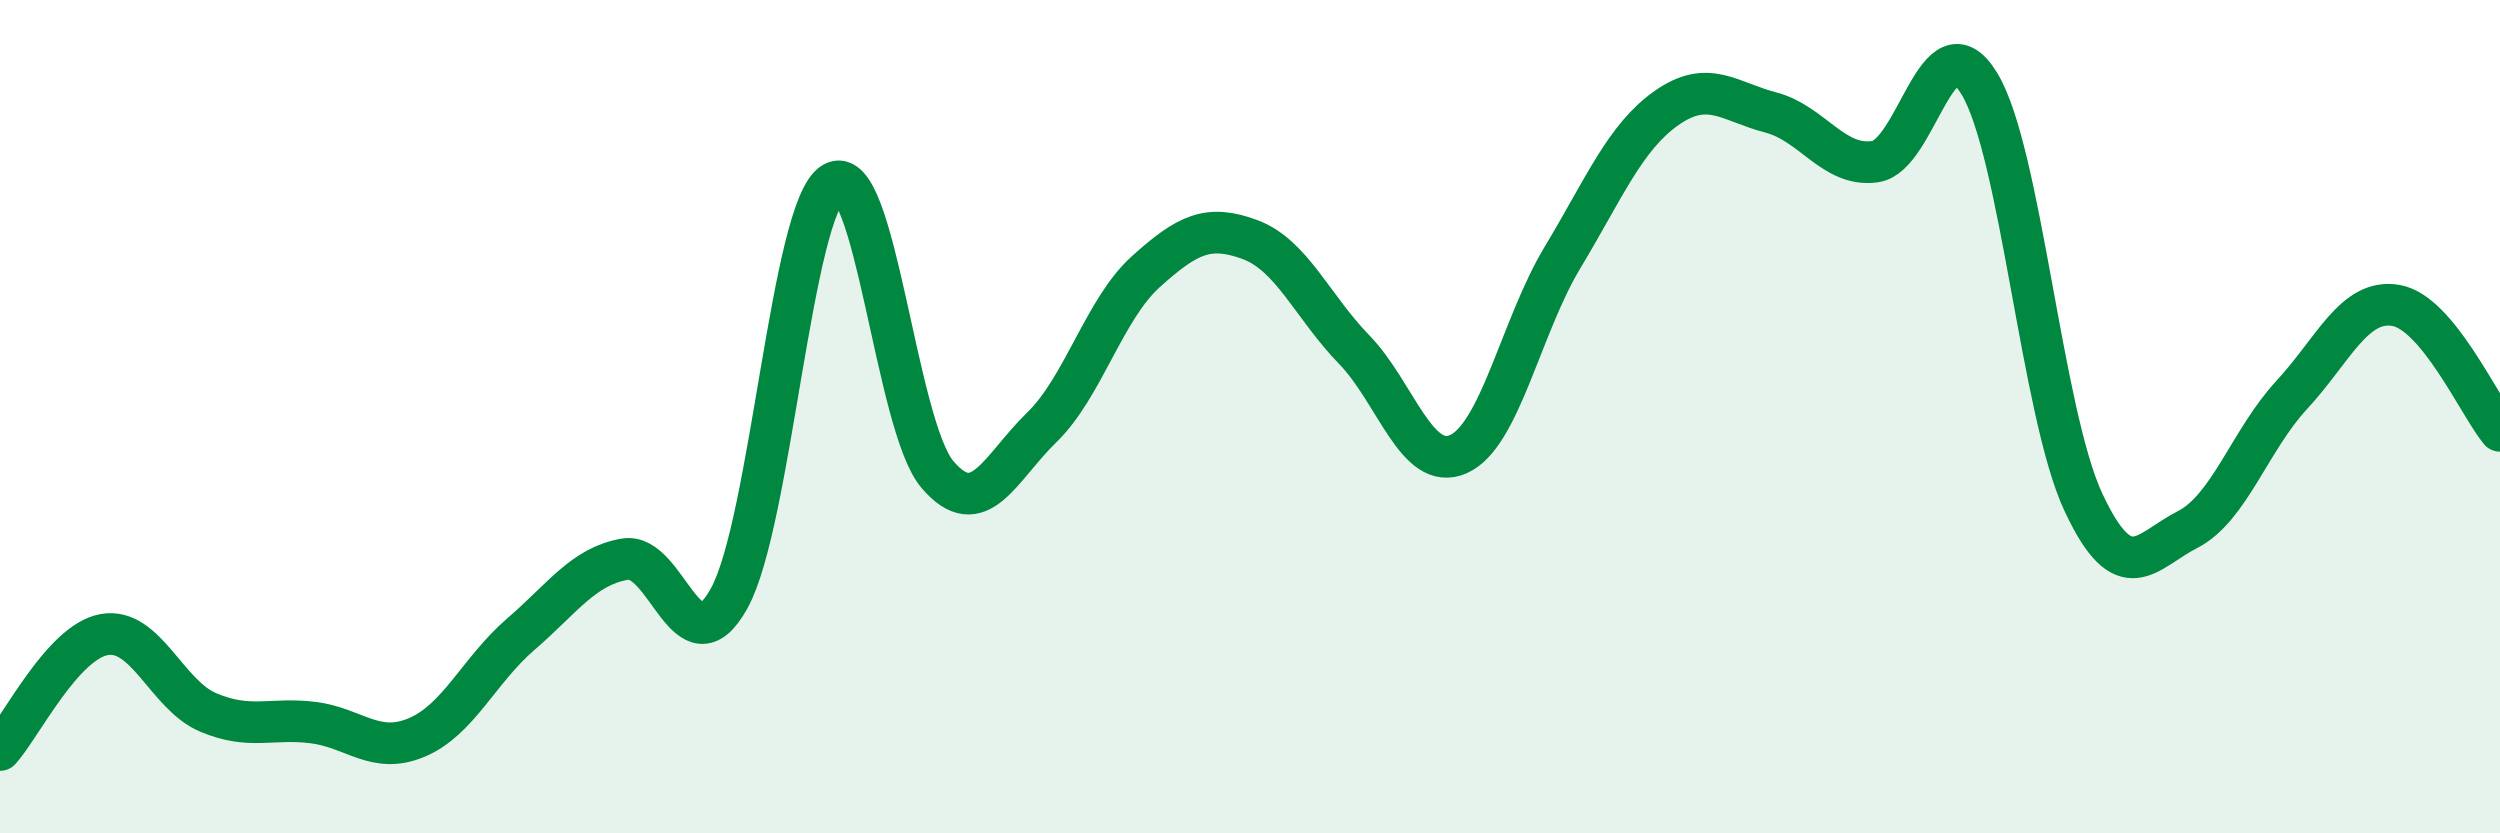 
    <svg width="60" height="20" viewBox="0 0 60 20" xmlns="http://www.w3.org/2000/svg">
      <path
        d="M 0,18 C 0.5,17.45 1.5,15.41 2.5,15.23 C 3.5,15.05 4,16.68 5,17.1 C 6,17.52 6.5,17.22 7.5,17.34 C 8.5,17.46 9,18.12 10,17.7 C 11,17.28 11.5,16.08 12.5,15.22 C 13.5,14.36 14,13.59 15,13.42 C 16,13.25 16.5,16.17 17.5,14.36 C 18.5,12.55 19,4.98 20,4.39 C 21,3.8 21.5,10.22 22.5,11.39 C 23.5,12.56 24,11.23 25,10.26 C 26,9.29 26.5,7.42 27.5,6.52 C 28.5,5.62 29,5.38 30,5.75 C 31,6.12 31.5,7.36 32.5,8.39 C 33.5,9.42 34,11.34 35,10.9 C 36,10.46 36.5,7.84 37.5,6.18 C 38.5,4.52 39,3.29 40,2.59 C 41,1.89 41.5,2.44 42.5,2.7 C 43.5,2.96 44,4.02 45,3.88 C 46,3.74 46.5,0.37 47.5,2 C 48.5,3.63 49,9.91 50,12.05 C 51,14.19 51.5,13.22 52.5,12.71 C 53.5,12.2 54,10.56 55,9.48 C 56,8.4 56.5,7.16 57.5,7.33 C 58.5,7.5 59.5,9.74 60,10.34L60 20L0 20Z"
        fill="#008740"
        opacity="0.1"
        stroke-linecap="round"
        stroke-linejoin="round"
      />
      <path
        d="M 0,18 C 0.5,17.45 1.5,15.41 2.5,15.23 C 3.5,15.05 4,16.68 5,17.1 C 6,17.52 6.5,17.22 7.5,17.34 C 8.5,17.46 9,18.12 10,17.7 C 11,17.28 11.5,16.08 12.5,15.22 C 13.5,14.36 14,13.59 15,13.42 C 16,13.25 16.5,16.17 17.5,14.36 C 18.5,12.55 19,4.98 20,4.39 C 21,3.8 21.5,10.22 22.5,11.39 C 23.5,12.56 24,11.23 25,10.26 C 26,9.29 26.5,7.42 27.5,6.52 C 28.5,5.62 29,5.38 30,5.75 C 31,6.12 31.5,7.36 32.5,8.39 C 33.5,9.42 34,11.34 35,10.9 C 36,10.46 36.5,7.84 37.5,6.18 C 38.5,4.52 39,3.29 40,2.59 C 41,1.89 41.5,2.44 42.5,2.7 C 43.5,2.96 44,4.02 45,3.88 C 46,3.74 46.5,0.37 47.5,2 C 48.5,3.63 49,9.91 50,12.05 C 51,14.19 51.5,13.22 52.5,12.71 C 53.5,12.2 54,10.56 55,9.48 C 56,8.4 56.5,7.16 57.5,7.33 C 58.5,7.5 59.5,9.74 60,10.34"
        stroke="#008740"
        stroke-width="1"
        fill="none"
        stroke-linecap="round"
        stroke-linejoin="round"
      />
    </svg>
  
